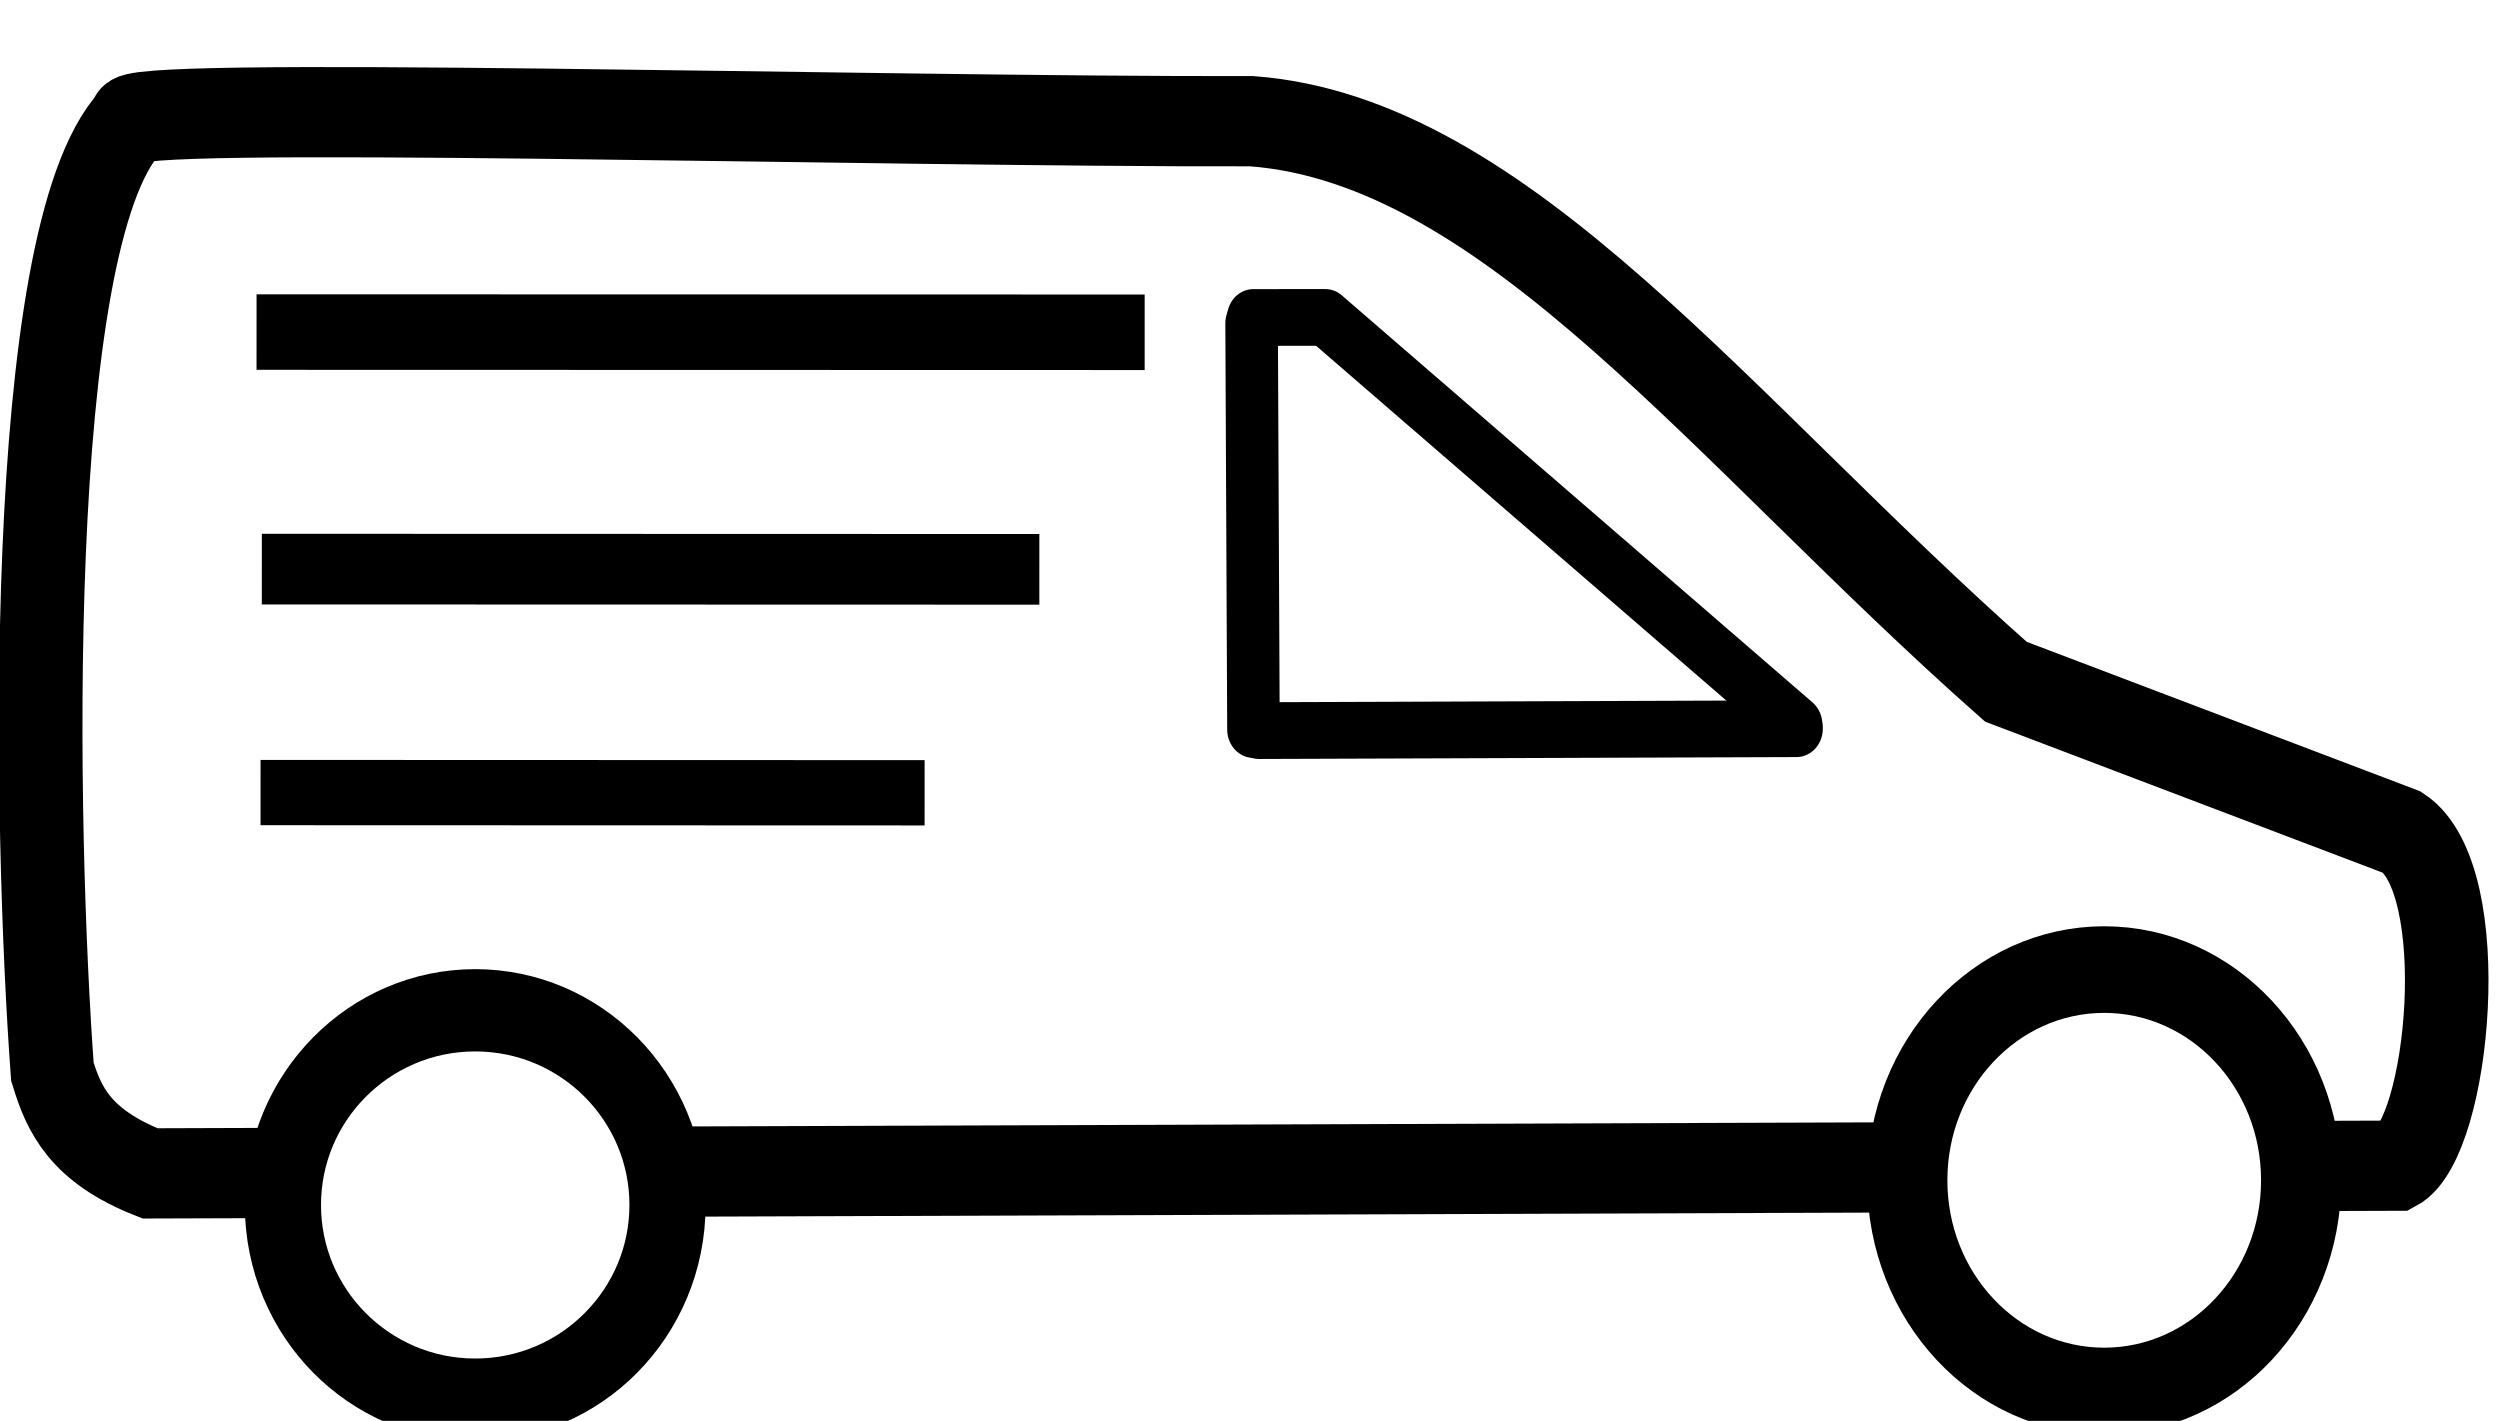 <?xml version="1.0" encoding="UTF-8" standalone="no"?>
<svg
   xmlns:osb="http://www.openswatchbook.org/uri/2009/osb"
   xmlns:dc="http://purl.org/dc/elements/1.1/"
   xmlns:cc="http://creativecommons.org/ns#"
   xmlns:rdf="http://www.w3.org/1999/02/22-rdf-syntax-ns#"
   xmlns:svg="http://www.w3.org/2000/svg"
   xmlns="http://www.w3.org/2000/svg"
   xmlns:sodipodi="http://sodipodi.sourceforge.net/DTD/sodipodi-0.dtd"
   xmlns:inkscape="http://www.inkscape.org/namespaces/inkscape"
   width="10.708mm"
   height="6.086mm"
   viewBox="0 0 10.708 6.086"
   version="1.1"
   id="svg8"
   inkscape:version="1.0 (6e3e5246a0, 2020-05-07)"
   sodipodi:docname="trkx.svg">
  <defs
     id="defs2">
    <linearGradient
       id="linearGradient2759"
       osb:paint="solid">
      <stop
         style="stop-color:#ffb700;stop-opacity:1;"
         offset="0"
         id="stop2757" />
    </linearGradient>
  </defs>
  <sodipodi:namedview
     id="base"
     pagecolor="#ffffff"
     bordercolor="#666666"
     borderopacity="1.0"
     inkscape:pageopacity="0.0"
     inkscape:pageshadow="2"
     inkscape:zoom="2.628112"
     inkscape:cx="51.630744"
     inkscape:cy="83.128732"
     inkscape:document-units="mm"
     inkscape:current-layer="layer1"
     inkscape:document-rotation="0"
     showgrid="false"
     inkscape:object-nodes="false"
     inkscape:object-paths="true"
     inkscape:snap-midpoints="false"
     inkscape:snap-object-midpoints="true"
     inkscape:snap-others="false"
     inkscape:snap-nodes="false"
     inkscape:snap-bbox="true"
     inkscape:snap-global="false"
     fit-margin-top="0"
     fit-margin-left="0"
     fit-margin-right="0"
     fit-margin-bottom="0"
     inkscape:window-width="1853"
     inkscape:window-height="1025"
     inkscape:window-x="67"
     inkscape:window-y="27"
     inkscape:window-maximized="1" />
  <g
     inkscape:label="Layer 1"
     inkscape:groupmode="layer"
     id="layer1"
     style="opacity:1"
     transform="translate(-35.45,-18.364)">
    <g
       id="g2894"
       transform="matrix(0.075,0,0,0.081,34.398,3.981)">
      <ellipse
         ry="10.295"
         rx="10.982"
         cy="241.286"
         cx="41.166"
         id="path837"
         style="font-variation-settings:normal;opacity:1;vector-effect:none;fill:none;fill-opacity:1;fill-rule:evenodd;stroke:#000000;stroke-width:4.351;stroke-linecap:butt;stroke-linejoin:round;stroke-miterlimit:4;stroke-dasharray:none;stroke-dashoffset:0;stroke-opacity:1;paint-order:normal;stop-color:#000000;stop-opacity:1" />
      <ellipse
         style="font-variation-settings:normal;opacity:1;vector-effect:none;fill:none;fill-opacity:1;fill-rule:evenodd;stroke:#000000;stroke-width:4.58;stroke-linecap:butt;stroke-linejoin:round;stroke-miterlimit:4;stroke-dasharray:none;stroke-dashoffset:0;stroke-opacity:1;paint-order:normal;stop-color:#000000;stop-opacity:1"
         id="path837-3"
         cx="134.197"
         cy="239.98"
         rx="11.247"
         ry="11.142" />
      <path
         sodipodi:nodetypes="cccccccccccc"
         id="path2828"
         d="m 123.836,239.294 -71.583,0.228 m -21.653,0.069 -8.001,0.025 c -4.018,-1.458 -4.925,-3.397 -5.58,-5.374 -0.99,-12.446 -1.761,-44.075 4.465,-50.226 v 3e-5 c -1.254,-1.165 42.454,0.011 64.031,-0.039 14.585,1.02 26.828,16.354 43.067,29.641 l 22.627,7.957 c 4.107,2.49 2.679,16.172 -0.267,17.633 l -5.995,0.019"
         style="color:#000000;display:inline;overflow:visible;visibility:visible;fill:none;fill-rule:evenodd;stroke:#000000;stroke-width:4.771;stroke-linecap:butt;stroke-linejoin:miter;stroke-miterlimit:4;stroke-dasharray:none;stroke-dashoffset:0;stroke-opacity:1;marker:none;marker-start:none;marker-mid:none;marker-end:none;enable-background:accumulate" />
      <path
         id="path2830"
         d="m 28.979,207.662 44.404,0.012"
         style="color:#000000;display:inline;overflow:visible;visibility:visible;fill:none;fill-rule:evenodd;stroke:#000000;stroke-width:3.736;stroke-linecap:butt;stroke-linejoin:miter;stroke-miterlimit:4;stroke-dasharray:none;stroke-dashoffset:0;stroke-opacity:1;marker:none;marker-start:none;marker-mid:none;marker-end:none;enable-background:accumulate" />
      <path
         style="color:#000000;display:inline;overflow:visible;visibility:visible;opacity:1;fill:none;fill-rule:evenodd;stroke:#000000;stroke-width:3.993;stroke-linecap:butt;stroke-linejoin:miter;stroke-miterlimit:4;stroke-dasharray:none;stroke-dashoffset:0;stroke-opacity:1;marker:none;marker-start:none;marker-mid:none;marker-end:none;enable-background:accumulate"
         d="m 28.678,195.127 50.72,0.012"
         id="path2830-7" />
      <path
         style="color:#000000;display:inline;overflow:visible;visibility:visible;opacity:1;fill:none;fill-rule:evenodd;stroke:#000000;stroke-width:3.453;stroke-linecap:butt;stroke-linejoin:miter;stroke-miterlimit:4;stroke-dasharray:none;stroke-dashoffset:0;stroke-opacity:1;marker:none;marker-start:none;marker-mid:none;marker-end:none;enable-background:accumulate"
         d="m 28.907,219.478 37.923,0.012"
         id="path2830-5" />
      <g
         transform="translate(-1.518,2.268)"
         id="g2873">
        <path
           id="path2830-3"
           d="m 87.449,213.934 30.695,-0.101"
           style="color:#000000;display:inline;overflow:visible;visibility:visible;opacity:1;fill:none;fill-rule:evenodd;stroke:#000000;stroke-width:3;stroke-linecap:round;stroke-linejoin:miter;stroke-miterlimit:4;stroke-dasharray:none;stroke-dashoffset:0;stroke-opacity:1;marker:none;marker-start:none;marker-mid:none;marker-end:none;enable-background:accumulate"
           sodipodi:nodetypes="cc" />
        <path
           id="path2830-56"
           d="m 87.023,192.397 0.106,21.48"
           style="color:#000000;display:inline;overflow:visible;visibility:visible;opacity:1;fill:none;fill-rule:evenodd;stroke:#000000;stroke-width:3;stroke-linecap:round;stroke-linejoin:miter;stroke-miterlimit:4;stroke-dasharray:none;stroke-dashoffset:0;stroke-opacity:1;marker:none;marker-start:none;marker-mid:none;marker-end:none;enable-background:accumulate"
           inkscape:transform-center-x="-5.8347309"
           inkscape:transform-center-y="0.19110729"
           sodipodi:nodetypes="cc" />
        <path
           style="color:#000000;display:inline;overflow:visible;visibility:visible;fill:none;fill-rule:evenodd;stroke:#000000;stroke-width:3;stroke-linecap:round;stroke-linejoin:miter;stroke-miterlimit:4;stroke-dasharray:none;stroke-dashoffset:0;stroke-opacity:1;marker:none;marker-start:none;marker-mid:none;marker-end:none;enable-background:accumulate"
           d="m 91.447,192.257 26.671,21.357"
           id="path2865"
           inkscape:transform-center-x="2.9509355"
           inkscape:transform-center-y="-0.45185967"
           sodipodi:nodetypes="cc" />
        <path
           style="color:#000000;display:inline;overflow:visible;visibility:visible;fill:none;fill-rule:evenodd;stroke:#000000;stroke-width:3;stroke-linecap:round;stroke-linejoin:miter;stroke-miterlimit:4;stroke-dasharray:none;stroke-dashoffset:0;stroke-opacity:1;marker:none;marker-start:none;marker-mid:none;marker-end:none;enable-background:accumulate"
           d="m 87.119,192.088 4.115,-0.002"
           id="path2867"
           sodipodi:nodetypes="cc" />
      </g>
    </g>
  </g>
</svg>
